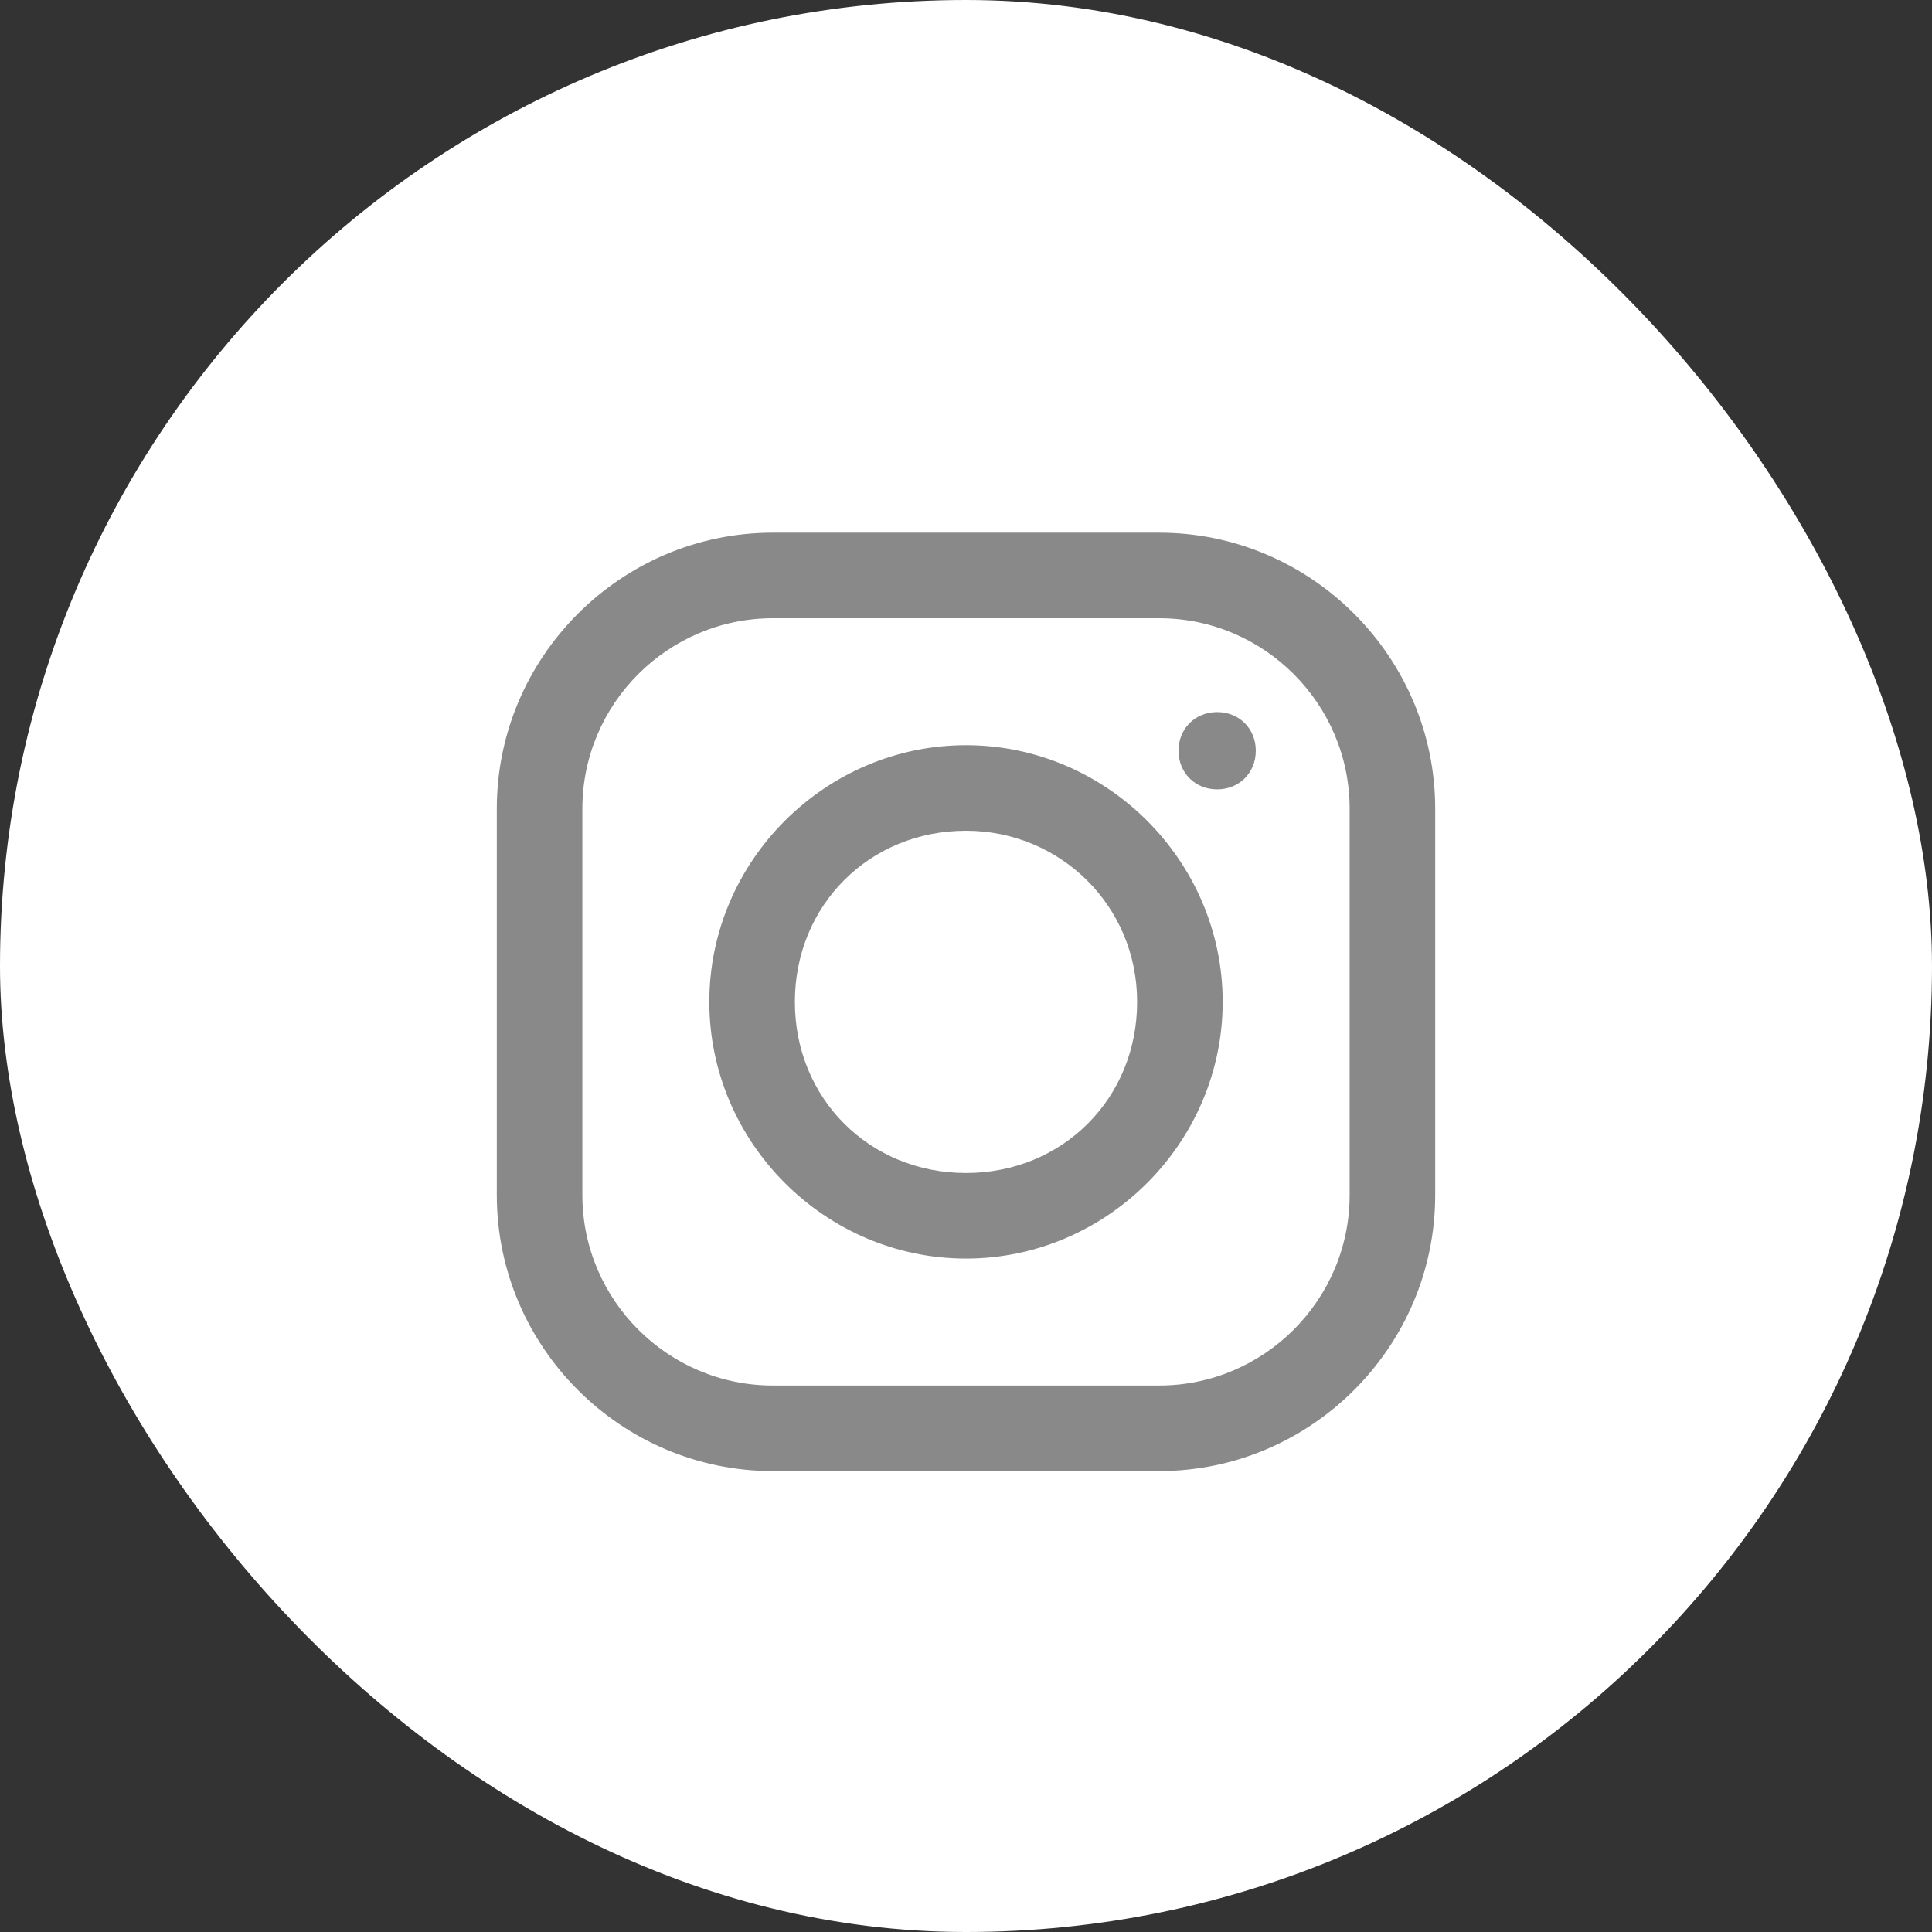<?xml version="1.0" encoding="UTF-8"?>
<svg id="uuid-e5b9d631-eba3-47c6-b08b-0c171a14c57b" data-name="レイヤー 1" xmlns="http://www.w3.org/2000/svg" viewBox="0 0 70 70" width="70" height="70">
  <rect x="0" y="0" width="70" height="70" fill="#333333" stroke="none"/>
  <defs>
    <style>
      .uuid-6a58c702-33d4-40fe-84a1-3aaf3b8cbede {
        fill: #898989;
      }

      .uuid-fbd4be29-26aa-4936-9877-3670dfd45671 {
        fill: #fff;
      }
    </style>
  </defs>
  <rect class="uuid-fbd4be29-26aa-4936-9877-3670dfd45671" x="0" y="0" width="70" height="70" rx="35" ry="35"/>
  <path class="uuid-6a58c702-33d4-40fe-84a1-3aaf3b8cbede" d="M28,19.3c-5.5,0-10,4.5-10,10v14c0,5.5,4.5,10,10,10h14c5.5,0,10-4.5,10-10v-14c0-5.5-4.5-10-10-10h-14ZM28,22.4h14c3.8,0,6.9,3.1,6.9,6.9v14c0,3.8-3.1,6.9-6.9,6.9h-14c-3.8,0-6.9-3.1-6.9-6.9v-14c0-3.8,3.1-6.9,6.9-6.9ZM44.1,25.8c-.8,0-1.4.6-1.4,1.4s.6,1.4,1.4,1.4,1.4-.6,1.4-1.4-.6-1.4-1.4-1.4ZM35,27c-5.1,0-9.3,4.2-9.3,9.3s4.2,9.3,9.3,9.3,9.3-4.2,9.3-9.3-4.2-9.3-9.3-9.3ZM35,30.1c3.4,0,6.2,2.7,6.2,6.2s-2.7,6.2-6.2,6.2-6.2-2.7-6.2-6.2,2.7-6.2,6.2-6.2Z"/>
</svg>